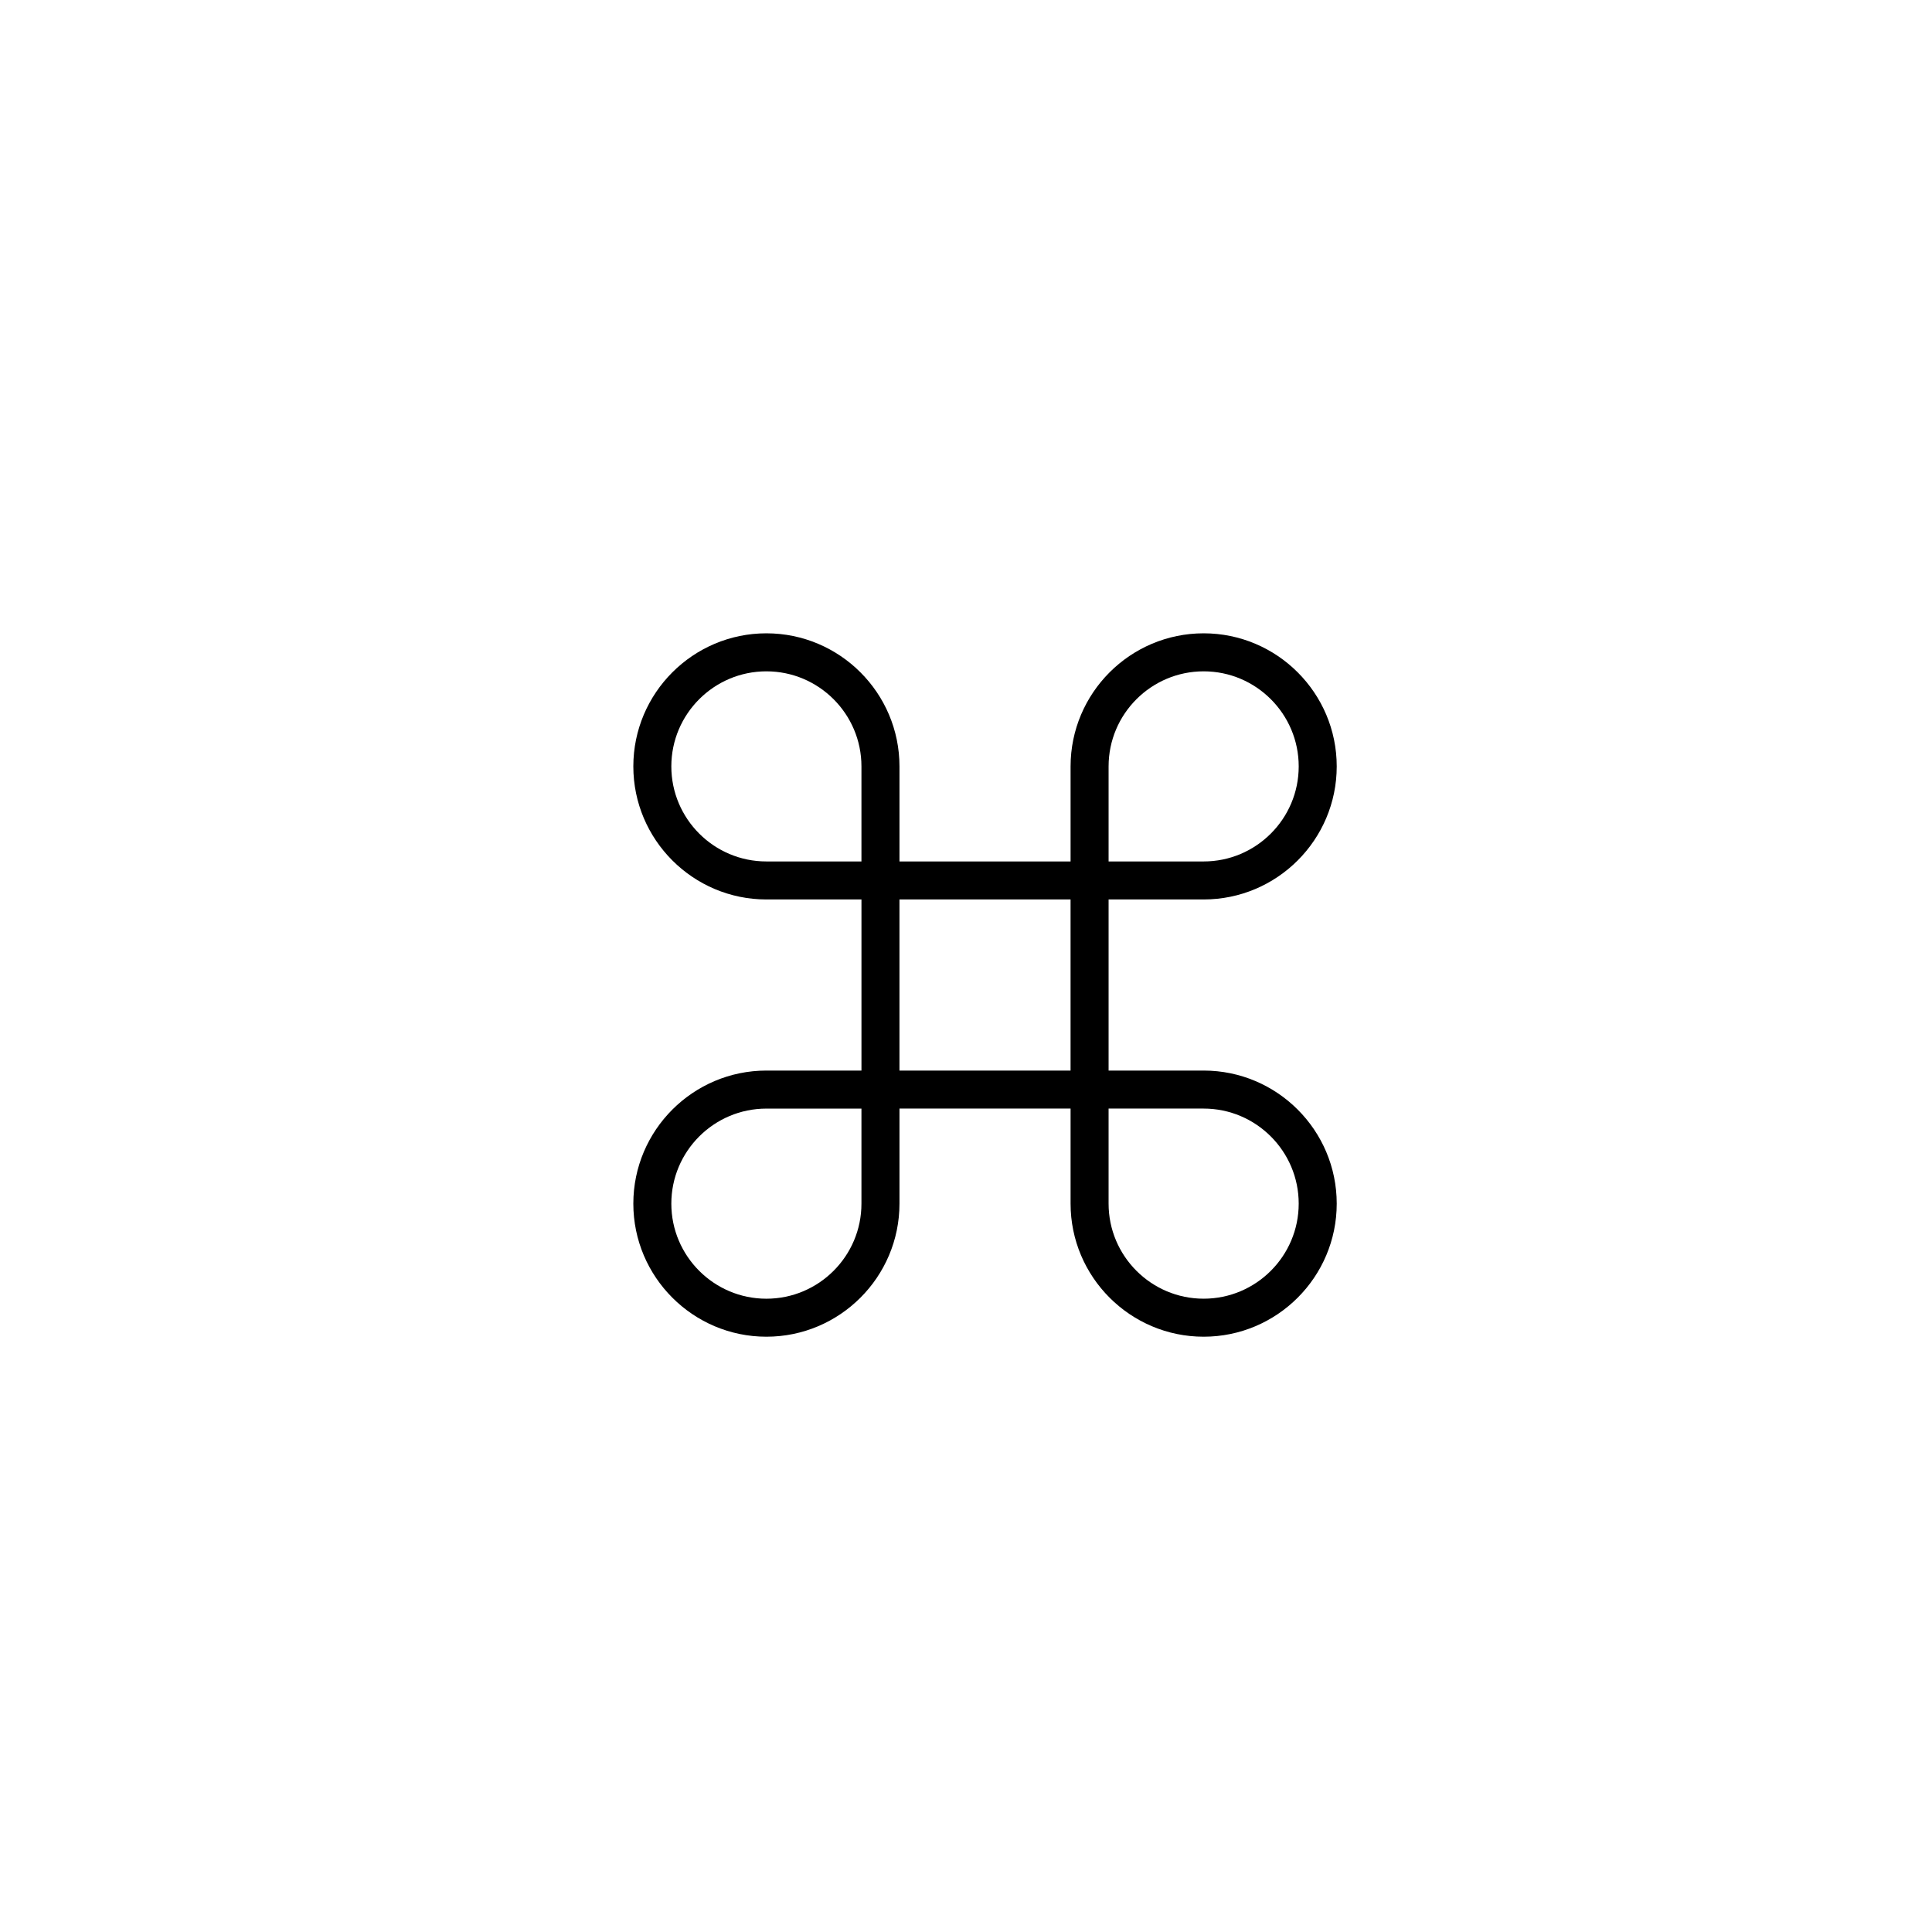 <?xml version="1.0" encoding="UTF-8"?>
<!-- Uploaded to: SVG Repo, www.svgrepo.com, Generator: SVG Repo Mixer Tools -->
<svg fill="#000000" width="800px" height="800px" version="1.1" viewBox="144 144 512 512" xmlns="http://www.w3.org/2000/svg">
 <path d="m462.98 427.71h-25.191v-45.344h25.191c19.441 0 35.266-15.824 35.266-35.266s-15.824-35.266-35.266-35.266c-19.441 0-35.266 15.824-35.266 35.266v25.191h-45.344v-25.191c0-19.441-15.824-35.266-35.266-35.266-19.441 0-35.266 15.824-35.266 35.266s15.824 35.266 35.266 35.266h25.191v45.344h-25.191c-19.441 0-35.266 15.824-35.266 35.266s15.824 35.266 35.266 35.266c19.441 0 35.266-15.824 35.266-35.266v-25.191h45.344v25.191c0 19.441 15.824 35.266 35.266 35.266 19.441 0 35.266-15.824 35.266-35.266s-15.824-35.266-35.266-35.266zm-25.191-80.609c0-13.891 11.301-25.191 25.191-25.191 13.891 0 25.191 11.301 25.191 25.191s-11.301 25.191-25.191 25.191h-25.191zm-90.688 25.191c-13.891 0-25.191-11.301-25.191-25.191s11.301-25.191 25.191-25.191 25.191 11.301 25.191 25.191v25.191zm25.191 90.688c0 13.891-11.301 25.191-25.191 25.191s-25.191-11.301-25.191-25.191c0-13.891 11.301-25.191 25.191-25.191h25.191zm10.074-35.27v-45.344h45.344v45.344zm80.613 60.457c-13.891 0-25.191-11.301-25.191-25.191v-25.191h25.191c13.891 0 25.191 11.301 25.191 25.191-0.004 13.891-11.305 25.191-25.191 25.191z"/>
</svg>